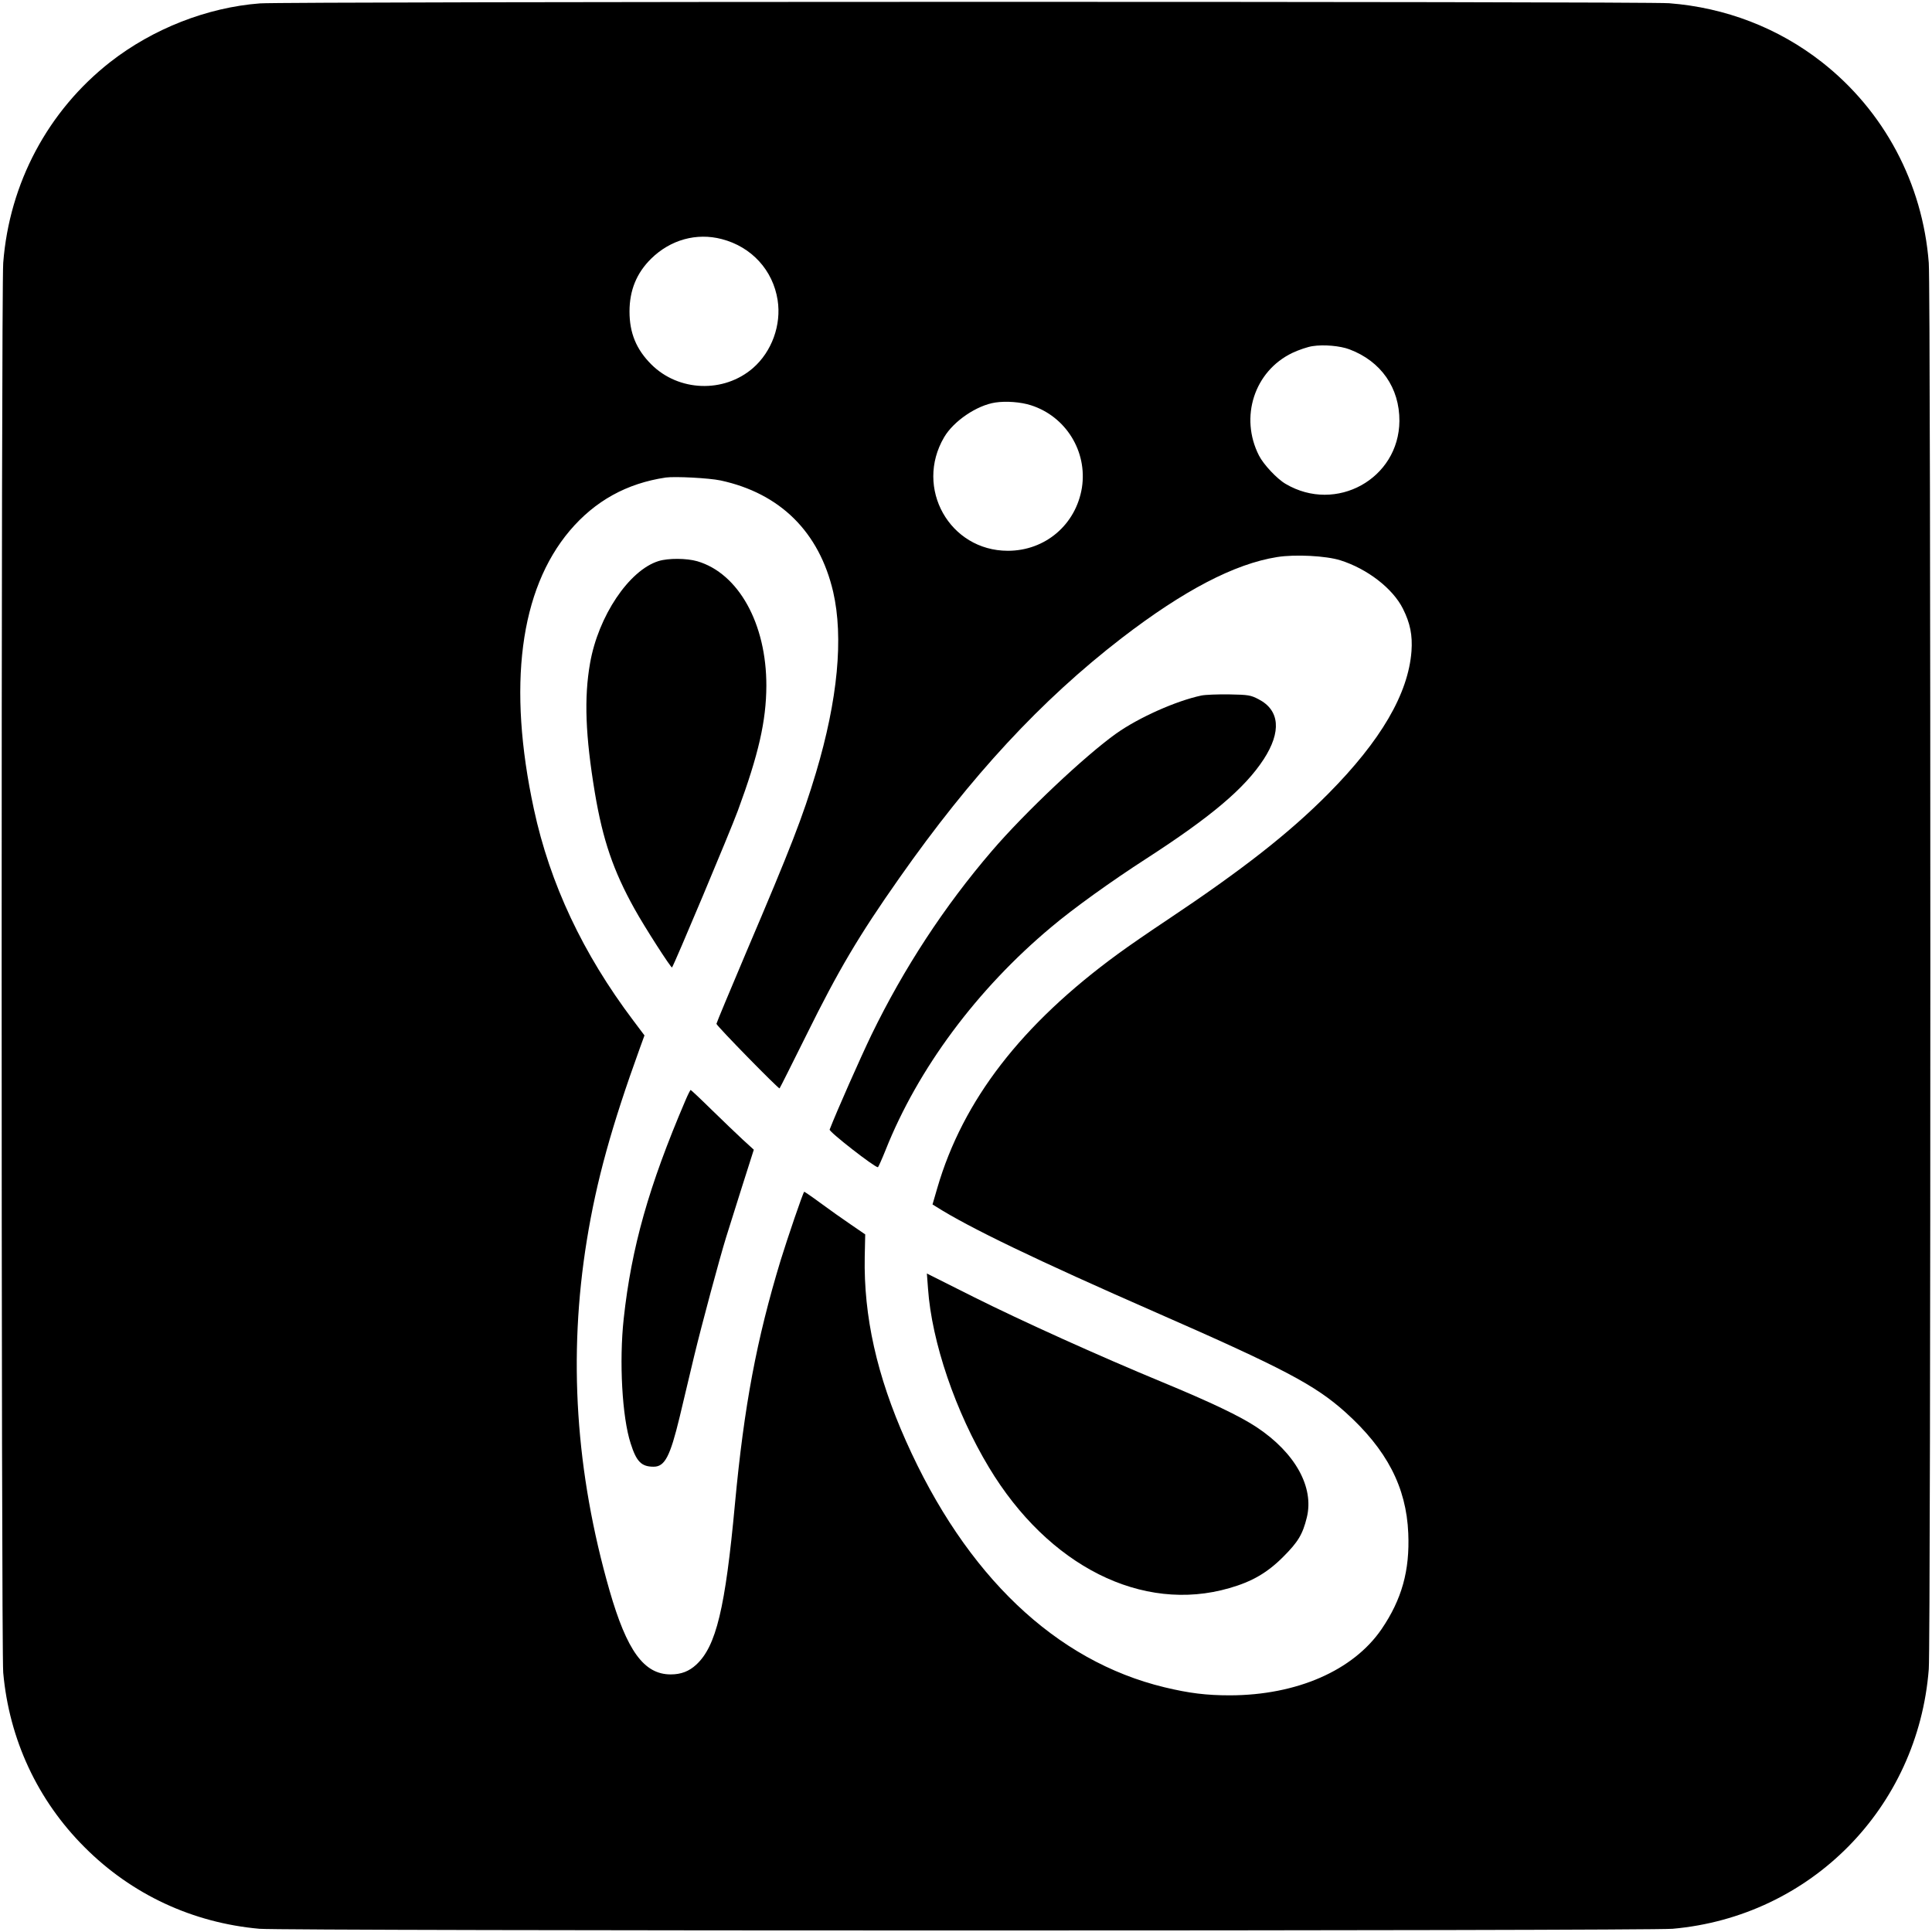 <?xml version="1.0" standalone="no"?>
<!DOCTYPE svg PUBLIC "-//W3C//DTD SVG 20010904//EN"
 "http://www.w3.org/TR/2001/REC-SVG-20010904/DTD/svg10.dtd">
<svg version="1.0" xmlns="http://www.w3.org/2000/svg"
 width="1200pt" height="1200pt" viewBox="0 0 1200 1200"
 preserveAspectRatio="xMidYMid meet">
<g transform="translate(0,1200) scale(0.1,-0.1)"
fill="#000000" stroke="none">
<path d="M1615 11979 c-329 -25 -666 -158 -930 -364 -387 -303 -627 -753 -665
-1248 -13 -171 -13 -8605 0 -8756 37 -414 213 -793 506 -1085 292 -293 671
-469 1085 -506 157 -14 8621 -14 8778 0 858 76 1524 751 1591 1613 13 164 13
8570 0 8734 -38 495 -278 945 -665 1248 -271 212 -598 338 -948 365 -148 12
-8604 11 -8752 -1z m2868 -1464 c185 -48 318 -193 347 -379 24 -154 -36 -320
-153 -422 -181 -157 -462 -147 -632 23 -93 93 -135 195 -135 328 0 132 44 239
134 328 120 118 282 163 439 122z m3899 -685 c196 -74 311 -239 310 -445 -3
-359 -393 -575 -706 -391 -54 31 -138 121 -166 176 -122 239 -29 525 207 638
40 19 97 38 125 42 70 11 172 2 230 -20z m-1979 -347 c217 -69 352 -287 317
-512 -37 -229 -227 -392 -460 -392 -362 0 -581 390 -396 705 59 101 204 199
319 216 66 10 158 3 220 -17z m-1928 -467 c371 -80 613 -320 700 -692 65 -283
29 -669 -107 -1124 -82 -273 -154 -460 -432 -1112 -102 -241 -186 -442 -186
-447 0 -12 387 -407 392 -401 3 3 77 151 166 330 199 403 326 618 577 975 447
637 882 1106 1381 1491 386 297 702 462 966 504 112 18 304 8 393 -20 168 -53
326 -175 389 -301 45 -90 60 -164 53 -264 -20 -264 -190 -555 -516 -884 -243
-245 -530 -470 -997 -782 -110 -73 -248 -168 -309 -213 -600 -438 -964 -909
-1123 -1454 l-30 -103 21 -13 c206 -131 628 -334 1365 -657 796 -349 989 -451
1178 -620 257 -231 379 -465 391 -752 10 -232 -40 -411 -166 -596 -176 -257
-527 -410 -941 -411 -147 0 -253 13 -407 50 -676 163 -1234 694 -1606 1530
-181 406 -263 774 -256 1144 l3 139 -89 61 c-50 34 -135 94 -189 134 -54 40
-100 71 -101 70 -9 -10 -103 -286 -146 -425 -150 -494 -227 -904 -284 -1513
-60 -650 -117 -885 -240 -999 -45 -42 -95 -61 -159 -61 -166 0 -272 146 -380
521 -211 736 -258 1455 -141 2176 60 370 153 706 330 1195 l28 77 -70 93
c-312 414 -517 848 -617 1313 -165 764 -87 1362 223 1729 157 185 354 294 596
330 57 8 270 -3 340 -18z"/>
<path d="M4090 8515 c-183 -57 -374 -342 -425 -634 -38 -216 -29 -451 30 -806
49 -291 114 -483 246 -720 63 -114 228 -370 233 -364 12 13 364 851 409 974
129 350 176 557 177 775 1 386 -173 699 -429 774 -66 19 -180 20 -241 1z"/>
<path d="M7462 7680 c-156 -33 -388 -136 -529 -236 -195 -139 -568 -491 -772
-729 -296 -345 -546 -727 -748 -1142 -71 -148 -215 -473 -260 -589 -5 -13 278
-234 300 -234 2 0 24 48 48 108 200 503 567 998 1029 1384 136 115 376 287
590 425 402 260 611 436 729 617 111 171 100 305 -32 373 -48 25 -62 28 -182
30 -71 1 -149 -2 -173 -7z"/>
<path d="M4256 5162 c-226 -529 -334 -910 -382 -1352 -29 -266 -10 -612 43
-775 36 -114 67 -145 143 -145 69 0 102 63 161 307 22 93 63 263 90 378 48
199 159 611 199 740 10 33 53 169 95 302 l77 242 -69 63 c-37 34 -124 118
-193 185 -69 68 -128 123 -130 123 -3 0 -18 -30 -34 -68z"/>
<path d="M5764 3997 c23 -332 171 -767 379 -1112 369 -613 952 -906 1493 -749
140 40 235 95 334 194 92 92 121 139 147 245 46 188 -72 401 -311 560 -104 69
-282 154 -586 280 -394 163 -870 378 -1174 530 l-289 145 7 -93z"/>
</g>
</svg>
